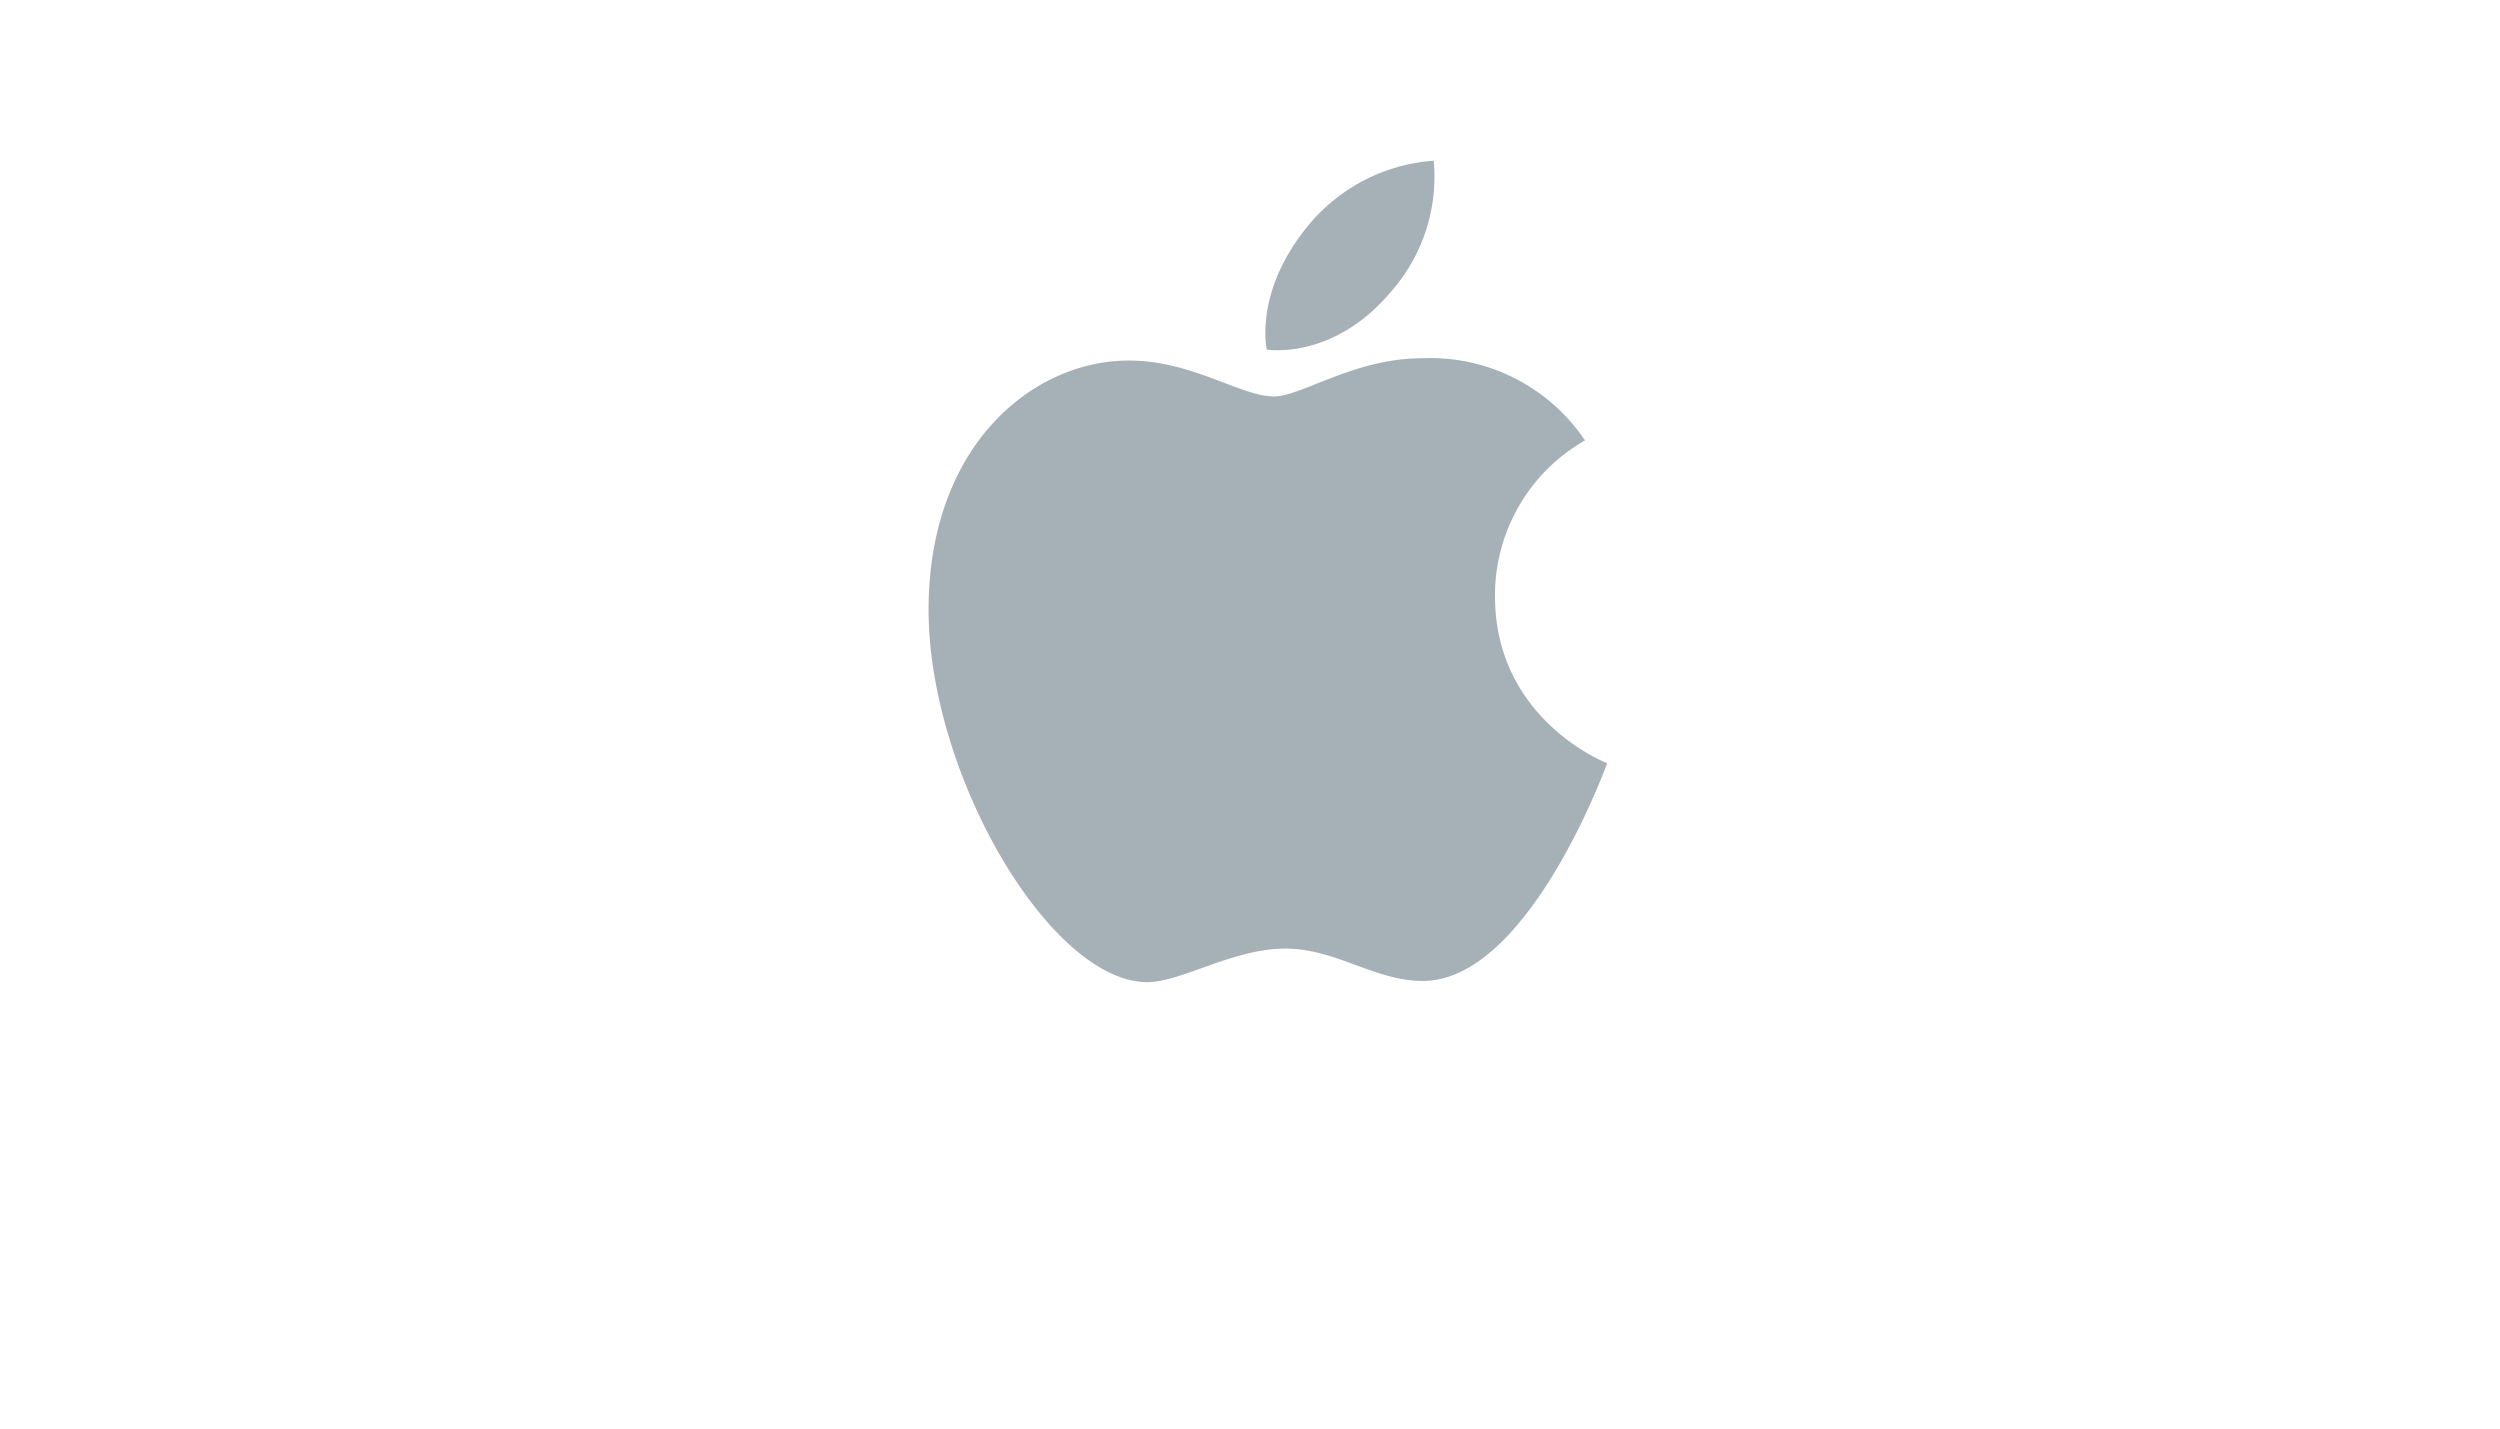 <svg id="_01_LandingPage_client_apple.svg" data-name="01_LandingPage_client_apple.svg" xmlns="http://www.w3.org/2000/svg" width="140" height="80" viewBox="0 0 140 80">
  <defs>
    <style>
      .cls-1 {
        fill: #fff;
      }

      .cls-2 {
        fill: #a6b1b7;
        fill-rule: evenodd;
      }
    </style>
  </defs>
  <rect id="logo_area" data-name="logo area" class="cls-1" width="140" height="80"/>
  <path id="Apple_Logo" data-name="Apple Logo" class="cls-2" d="M2672.97,518a10.021,10.021,0,0,1,7.32-4,9.744,9.744,0,0,1-2.41,7.353c-3.25,3.852-6.94,3.222-6.94,3.222S2670.24,521.546,2672.97,518Zm-1.64,9.2c1.57,0,4.5-2.137,8.3-2.137a10.43,10.43,0,0,1,9.13,4.6,9.984,9.984,0,0,0-5.04,8.715c0,6.962,6.28,9.362,6.28,9.362s-4.39,12.193-10.32,12.193c-2.72,0-4.84-1.811-7.71-1.811-2.92,0-5.83,1.879-7.72,1.879-5.41,0-12.25-11.567-12.25-20.864,0-9.148,5.79-13.947,11.22-13.947C2666.75,525.189,2669.49,527.2,2671.33,527.2Z" transform="translate(-2600 -505)"/>
</svg>
